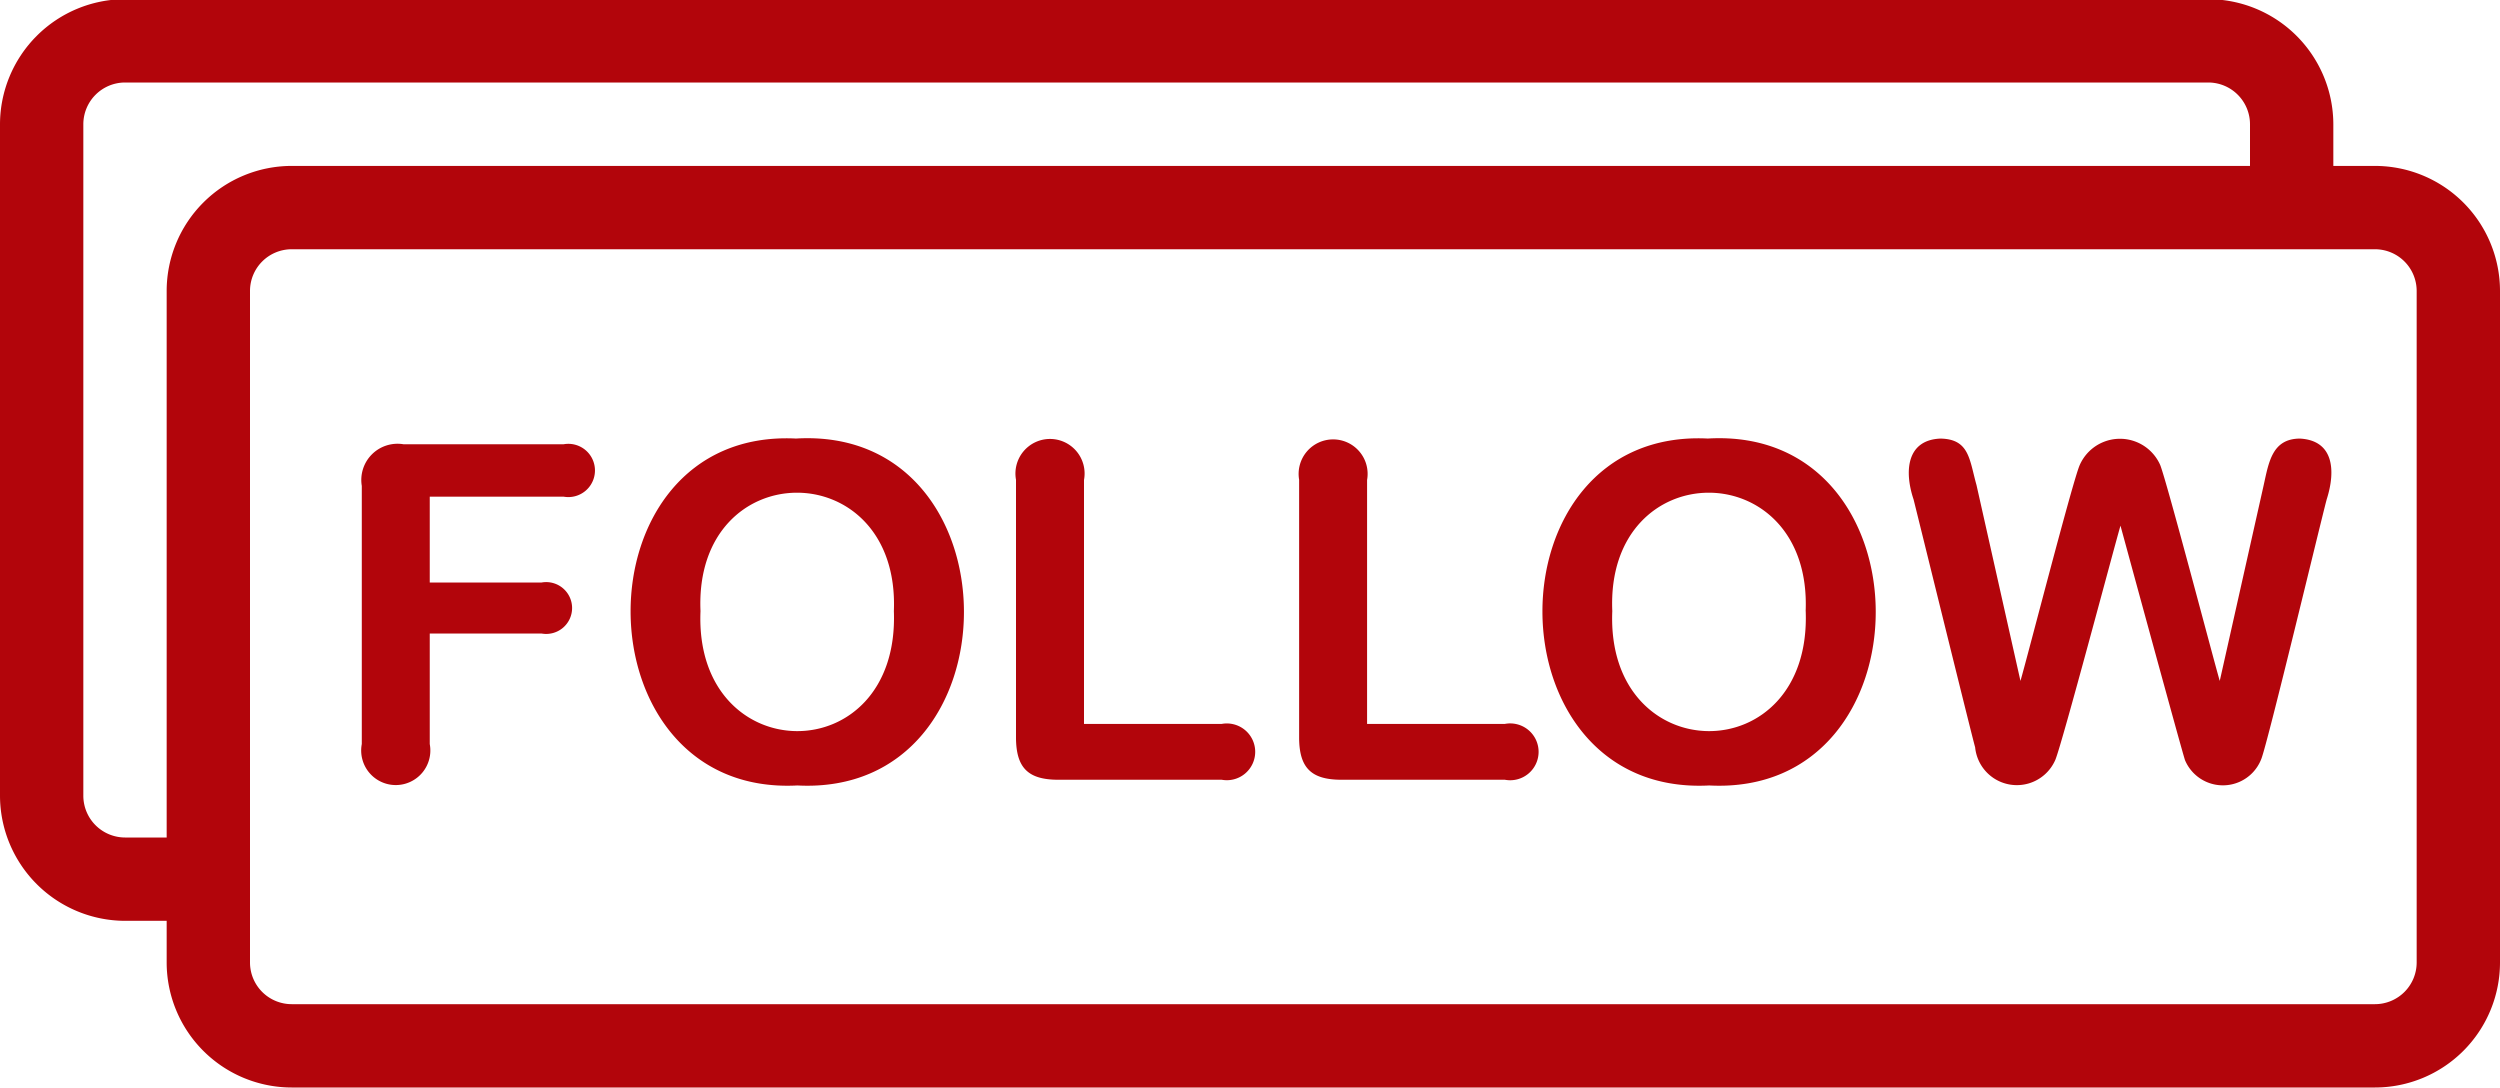 <?xml version="1.0" encoding="UTF-8" standalone="no"?><svg xmlns="http://www.w3.org/2000/svg" xmlns:xlink="http://www.w3.org/1999/xlink" fill="#b2050b" height="26.1" preserveAspectRatio="xMidYMid meet" version="1" viewBox="2.0 17.9 60.0 26.1" width="60" zoomAndPan="magnify"><g data-name="18 Follow" id="change1_1"><path d="M15.527,29.82H12.314v2.06H15a.622.622,0,1,1,0,1.225H12.314v2.652a.83.83,0,1,1-1.631,0V29.562a.869.869,0,0,1,1-1h3.845A.639.639,0,1,1,15.527,29.82Zm12.489-.406v5.86h3.306a.681.681,0,1,1,0,1.34h-3.938c-.713-.004-.994-.29-1-1V29.414A.83.83,0,1,1,28.017,29.414Zm6.794,0v5.86h3.307a.682.682,0,1,1,0,1.34h-3.938c-.713-.004-.995-.29-1-1V29.414A.828.828,0,1,1,34.811,29.414Zm8.177-.989c5.362-.315,5.375,8.602.034,8.326C37.709,37.03,37.671,28.163,42.988,28.425Zm2.349,4.141c.15-3.789-4.804-3.787-4.641 0C40.535,36.387,45.483,36.427,45.337,32.566Zm7.555-2.048c-.163.559-1.391,5.195-1.562,5.616a1.006,1.006,0,0,1-1.926-.302c-.026-.056-1.417-5.71-1.477-5.945-.232-.691-.158-1.428.643-1.461.697.011.695.502.867,1.115l1.055,4.701c.162-.554,1.238-4.738,1.417-5.168a1.055,1.055,0,0,1,1.938-.011c.161.408,1.274,4.65,1.428,5.179l1.055-4.701c.123-.557.207-1.111.868-1.115.801.042.871.748.643,1.461-.15.562-1.409,5.819-1.568,6.226a.987.987,0,0,1-1.831.033C54.382,35.989,52.892,30.518,52.892,30.518ZM21.104,28.425c5.362-.315,5.375,8.602.034,8.326C15.825,37.03,15.786,28.163,21.104,28.425Zm2.349,4.141c.15-3.789-4.804-3.787-4.641 0C18.651,36.387,23.599,36.427,23.453,32.566ZM59,21.882H58V20.88a3.009,3.009,0,0,0-3-3H5a3.009,3.009,0,0,0-3,3V37a3.009,3.009,0,0,0,3,3H6v1a3.003,3.003,0,0,0,3,3H59a3.003,3.003,0,0,0,3-3V24.882A3.003,3.003,0,0,0,59,21.882ZM5,38a1.003,1.003,0,0,1-1-1V20.88a1.003,1.003,0,0,1,1-1H55a1.003,1.003,0,0,1,1,1v1.002H9a3.003,3.003,0,0,0-3,3V38Zm55,3a1.001,1.001,0,0,1-1,1H9a1.001,1.001,0,0,1-1-1V24.882a1.001,1.001,0,0,1,1-1H59a1.001,1.001,0,0,1,1,1Z" fill="inherit"/></g></svg>
